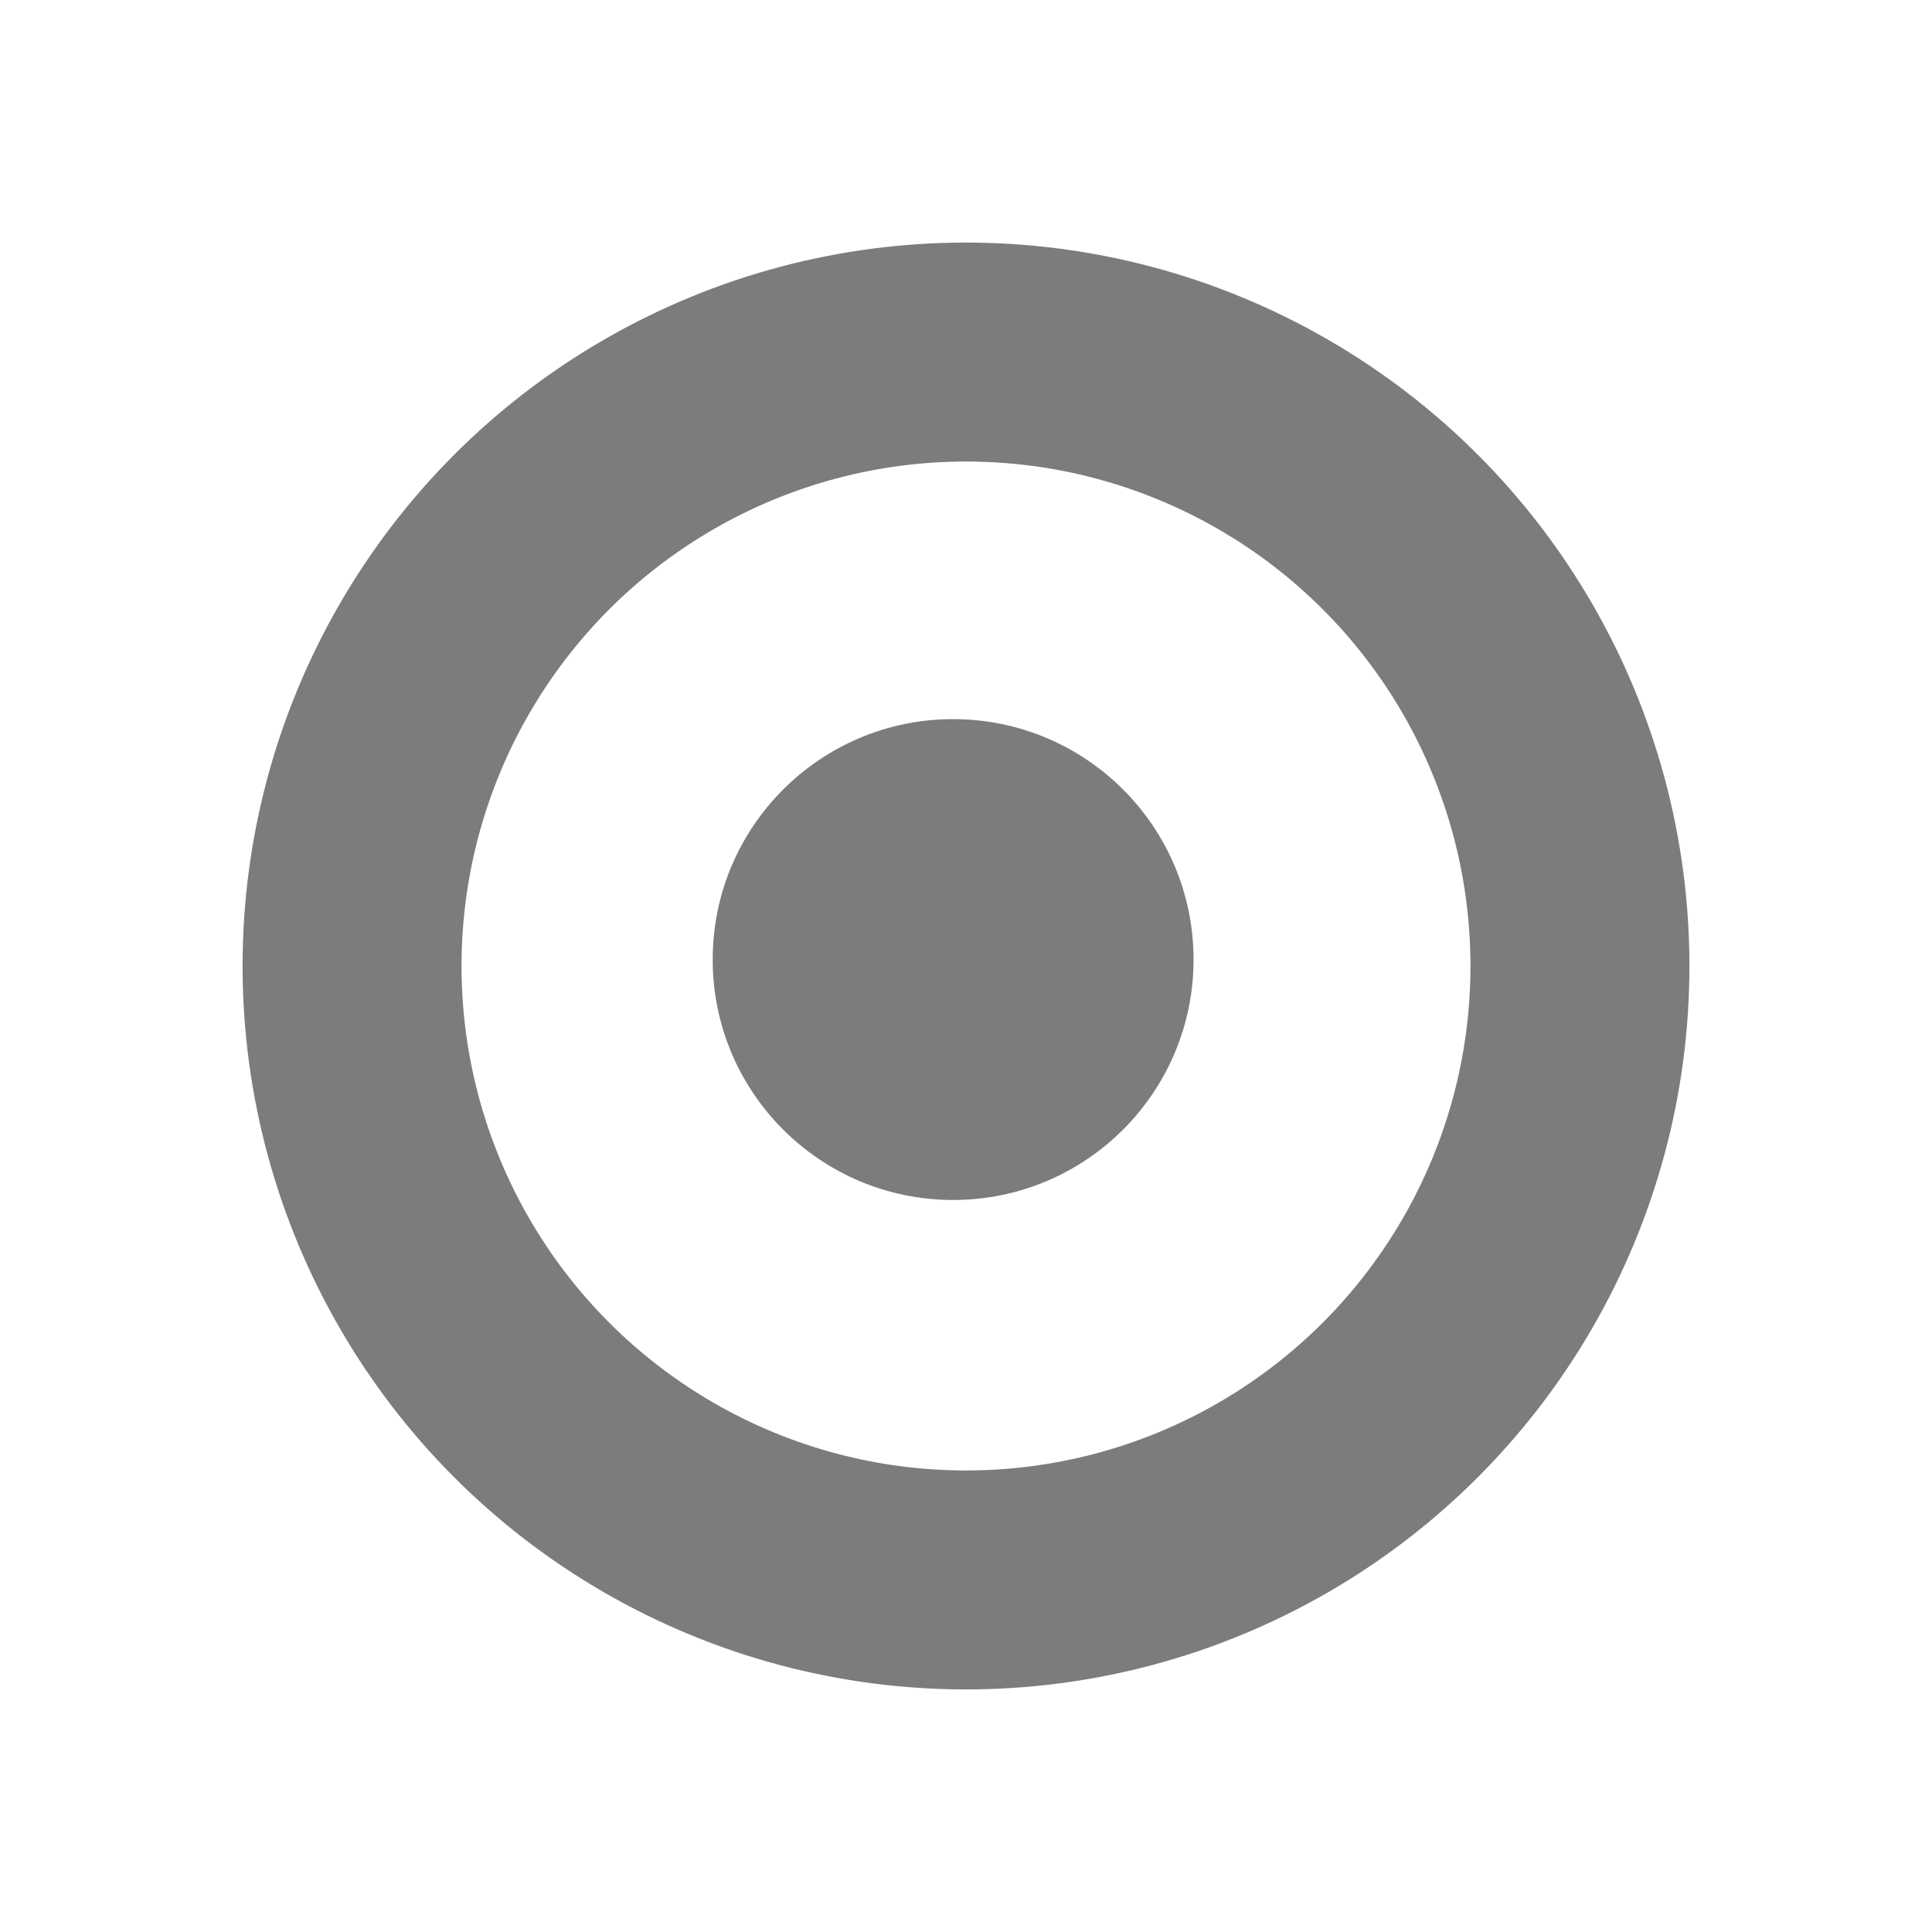 <?xml version="1.0" encoding="UTF-8"?>
<svg xmlns="http://www.w3.org/2000/svg" version="1.1" viewBox="0 0 90 90">
  <defs>
    <style>
      .cls-1 {
        fill: none;
        stroke: #7c7c7c;
        stroke-miterlimit: 10;
        stroke-width: 10.2px;
      }

      .cls-2 {
        fill: #7c7c7c;
      }
    </style>
  </defs>
  <!-- Generator: Adobe Illustrator 28.6.0, SVG Export Plug-In . SVG Version: 1.2.0 Build 709)  -->
  <g>
    <g id="Layer_1">
      <circle class="cls-2" cx="44.4" cy="44.7" r="11.2"/>
      <circle class="cls-1" cx="45" cy="45" r="28.6"/>
    </g>
  </g>
</svg>